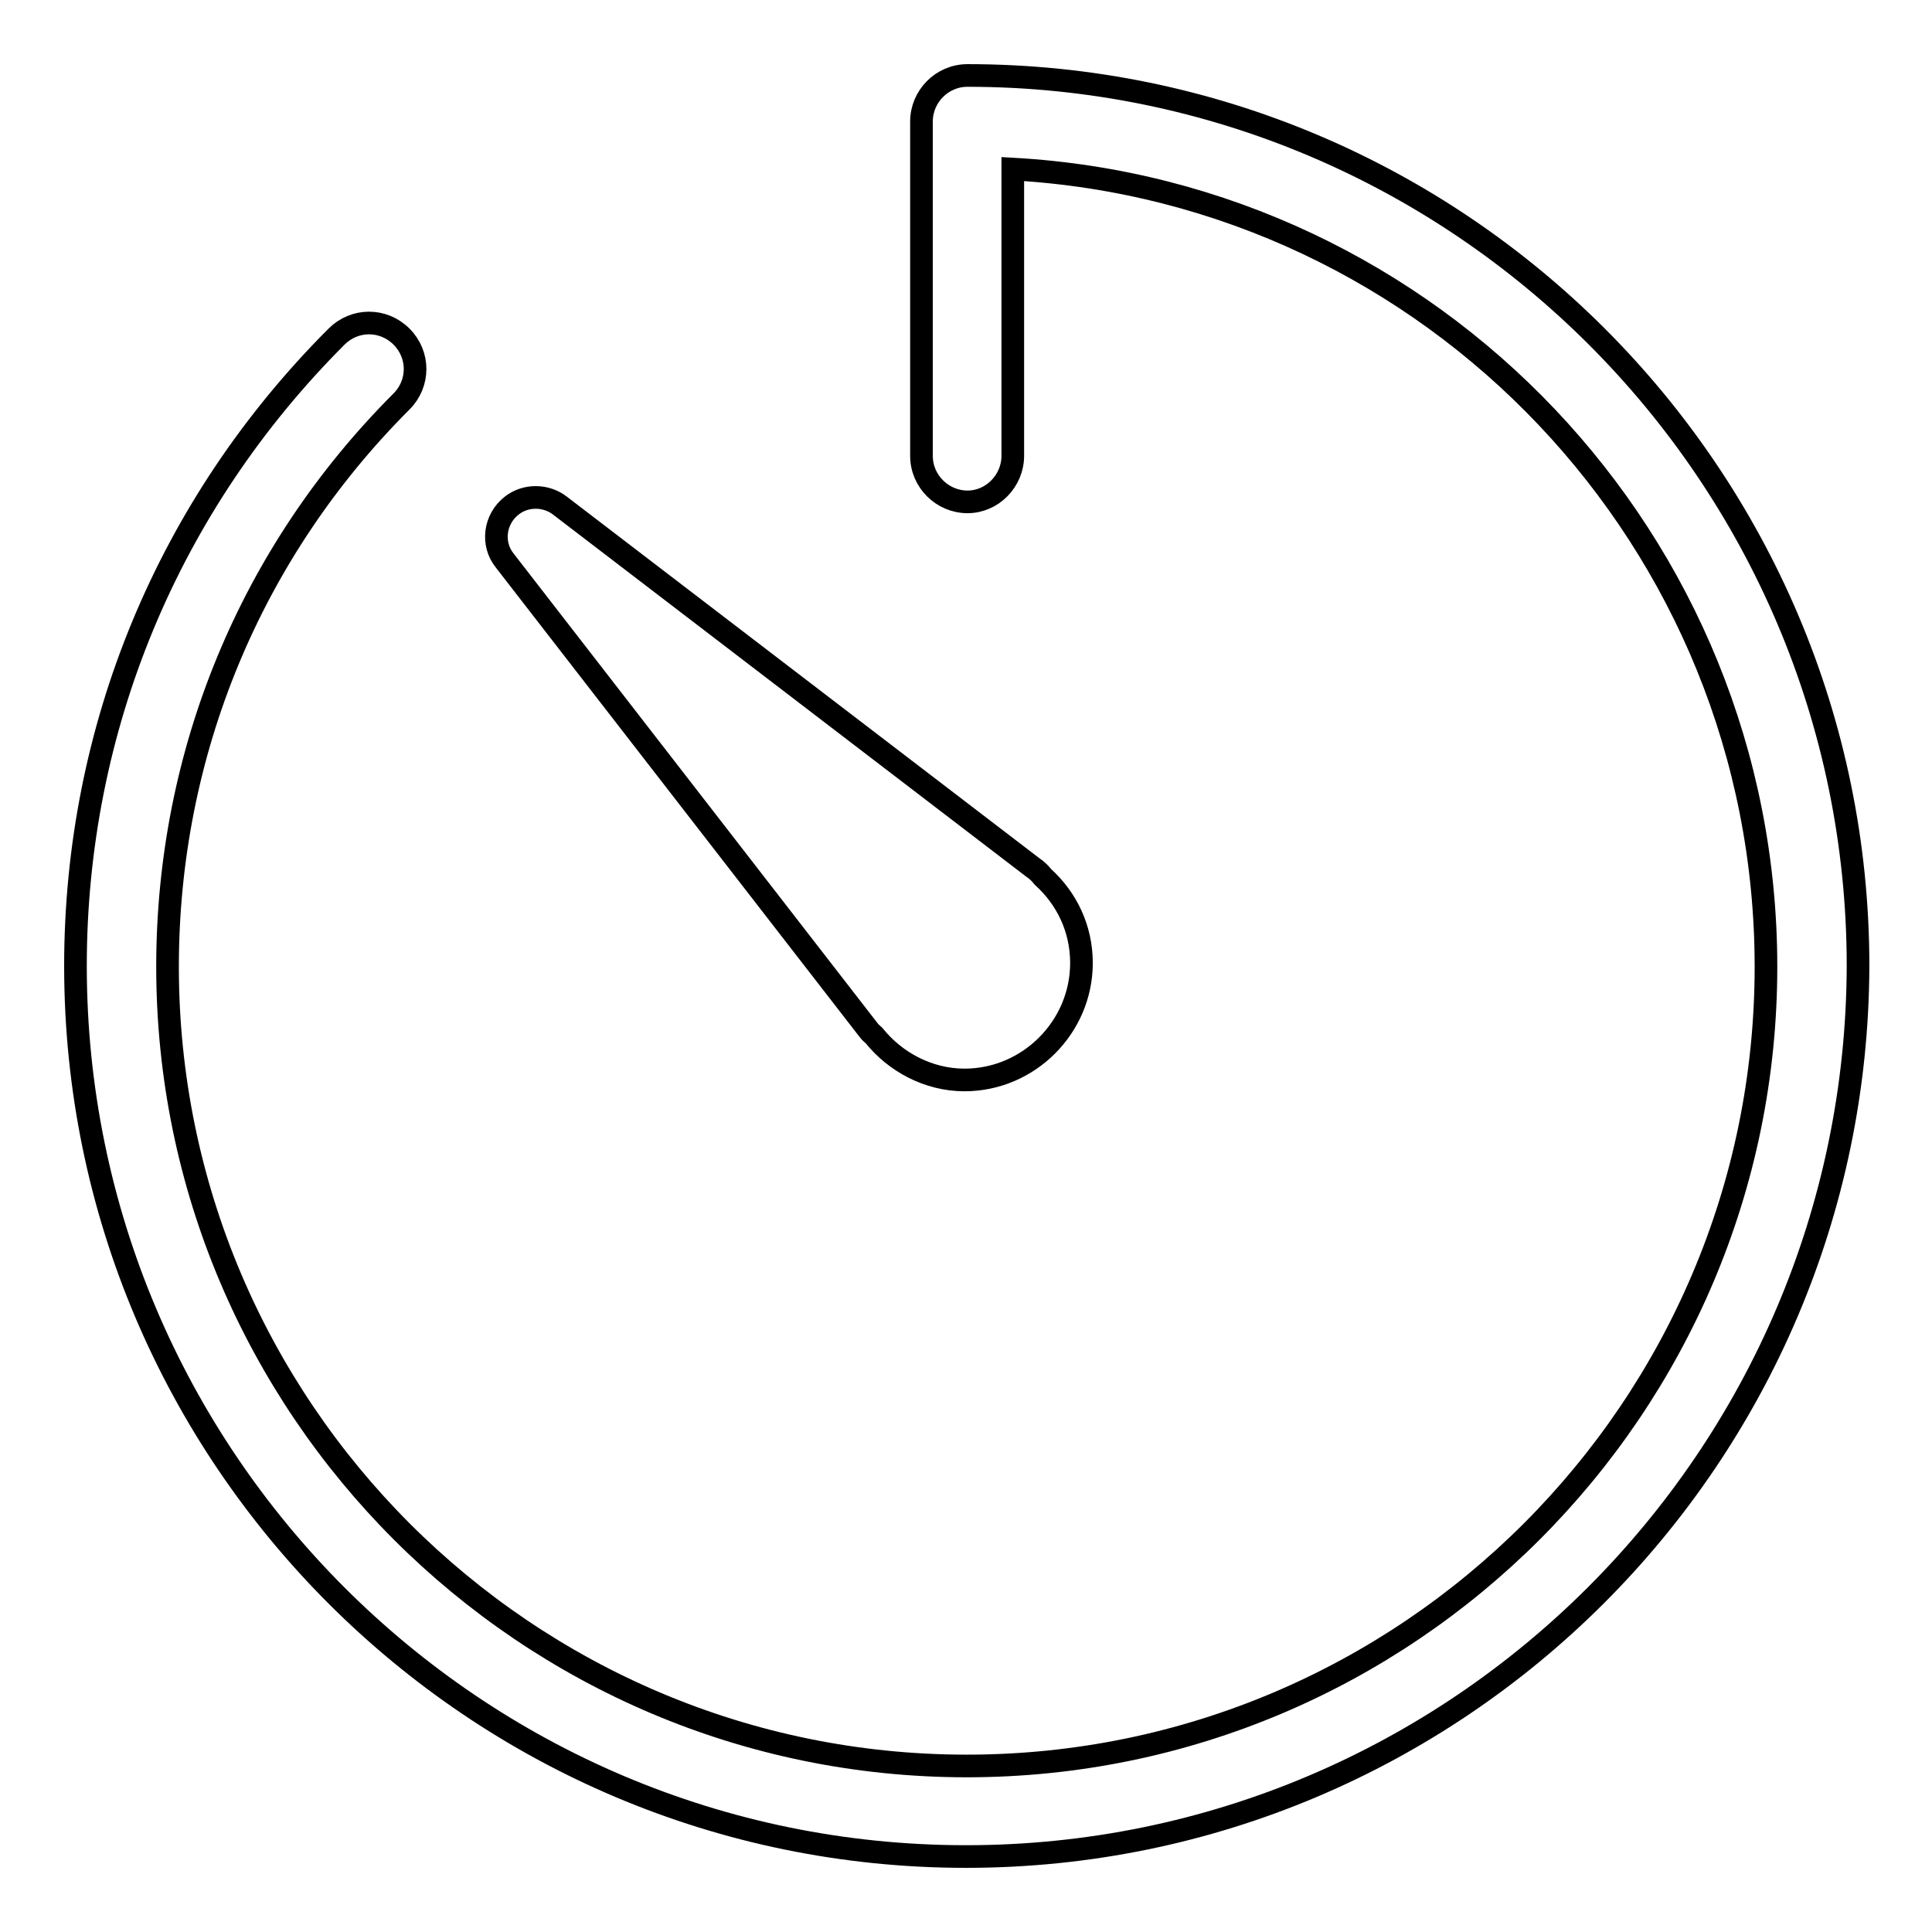 <?xml version="1.0" encoding="utf-8"?>
<!-- Svg Vector Icons : http://www.onlinewebfonts.com/icon -->
<!DOCTYPE svg PUBLIC "-//W3C//DTD SVG 1.1//EN" "http://www.w3.org/Graphics/SVG/1.1/DTD/svg11.dtd">
<svg version="1.1" xmlns="http://www.w3.org/2000/svg" xmlns:xlink="http://www.w3.org/1999/xlink" x="0px" y="0px" viewBox="0 0 256 256" enable-background="new 0 0 256 256" xml:space="preserve">
<g><g><path stroke-width="3" fill-opacity="0" stroke="#000000"  d="M128,246c-65.1,0-118-52.9-118-118c0-31.5,12.3-61.1,34.6-83.4c2.4-2.4,6.2-2.4,8.6,0c2.4,2.4,2.4,6.2,0,8.6c-20,20-31,46.6-31,74.9c0,58.4,47.5,105.9,105.9,105.9c58.4,0,105.9-47.5,105.9-105.9c0-56.4-44.2-102.6-99.8-105.7v38c0,3.3-2.7,6.1-6,6.1s-6.1-2.7-6.1-6.1V16.1c0-3.3,2.7-6.1,6.1-6.1c65,0,118,52.9,118,118C246,193.1,193.1,246,128,246z M115.1,136.5c0.2,0.3,0.5,0.5,0.7,0.7c2.8,3.5,7.2,5.9,12,5.9c8.5,0,15.5-7,15.5-15.5c0-4.6-2-8.6-5.1-11.4c-0.4-0.5-0.8-0.9-1.4-1.3L74.2,67c-1.8-1.4-4.5-1.5-6.4,0c-2.3,1.8-2.7,5.1-0.9,7.3L115.1,136.5z"/></g></g>
</svg>